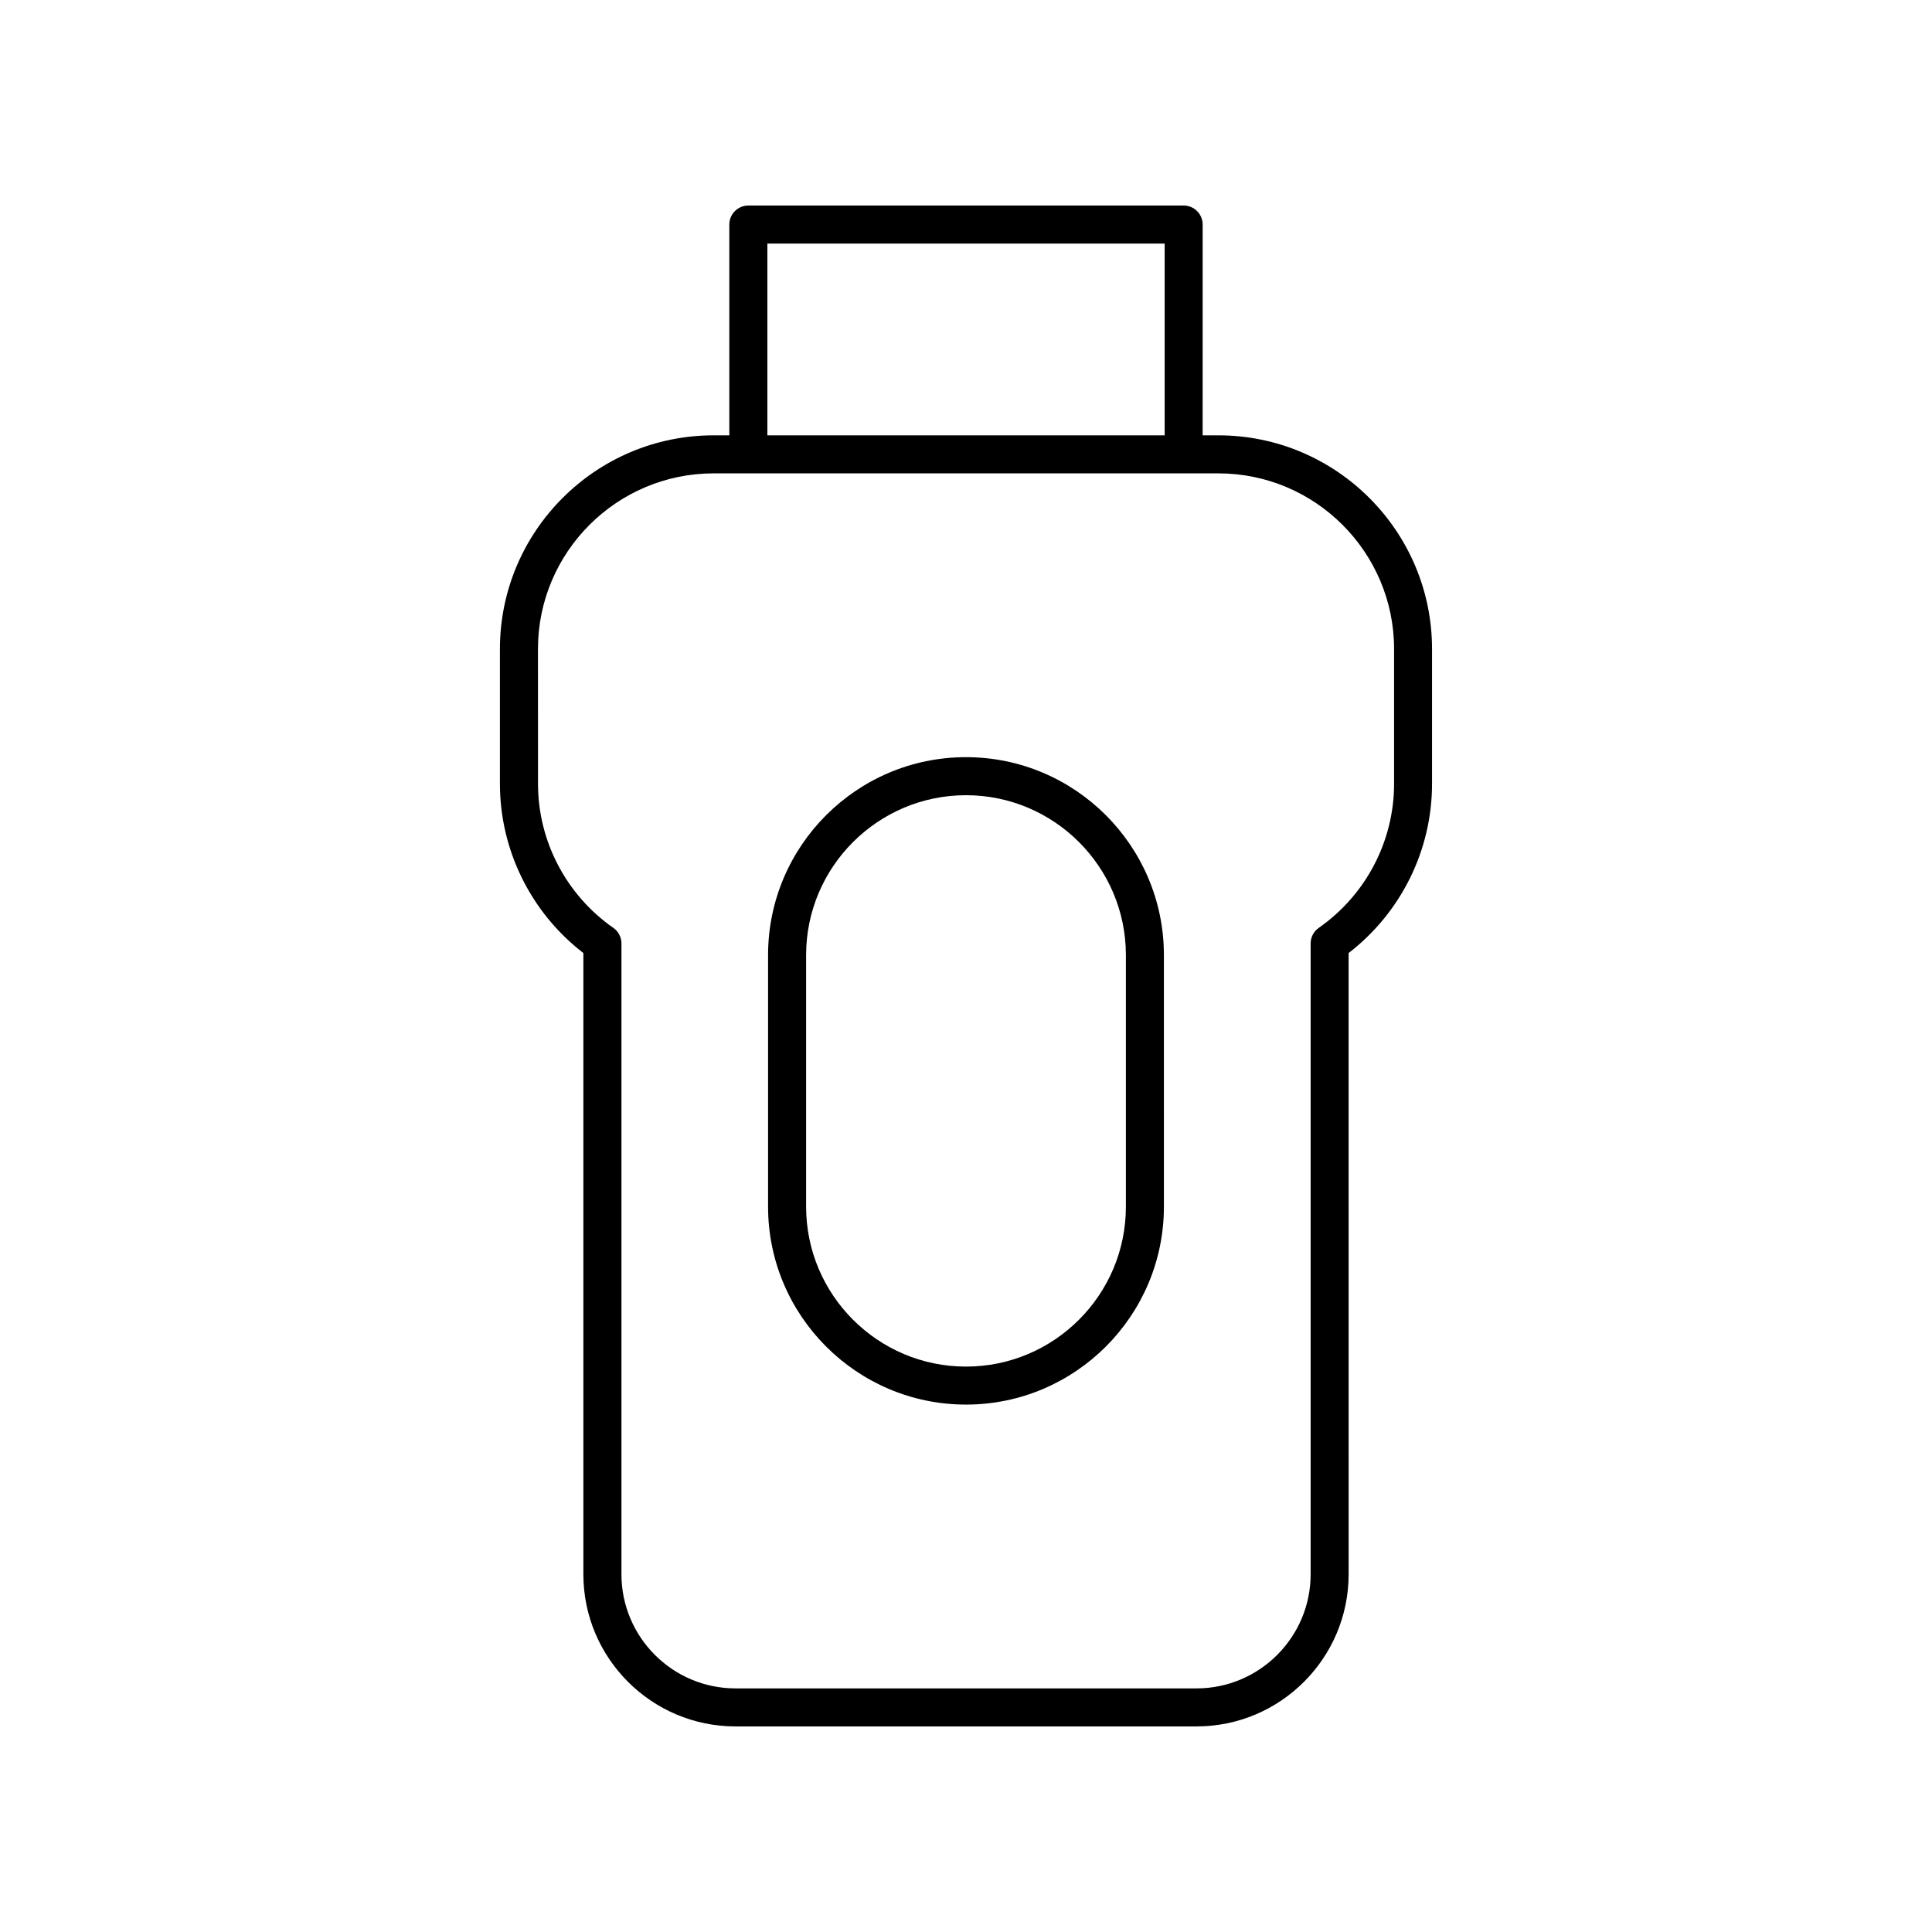 <?xml version="1.0" encoding="UTF-8"?>
<!-- Uploaded to: SVG Repo, www.svgrepo.com, Generator: SVG Repo Mixer Tools -->
<svg fill="#000000" width="800px" height="800px" version="1.1" viewBox="144 144 512 512" xmlns="http://www.w3.org/2000/svg">
 <g>
  <path d="m298.6 396.57v164.63c0 22.234 18.086 40.32 40.32 40.32h122.16c22.234 0 40.32-18.086 40.32-40.316l-0.004-164.64c13.895-10.703 22.109-27.277 22.109-44.852v-35.719c0-31.227-25.402-56.625-56.629-56.625h-4.164l0.004-55.863c0-2.781-2.254-5.039-5.039-5.039l-115.36 0.004c-2.785 0-5.039 2.254-5.039 5.039v55.859h-4.164c-31.227 0-56.629 25.402-56.629 56.625v35.719c0.004 17.578 8.219 34.148 22.113 44.852zm48.758-188.02h105.29v50.82h-105.29zm-60.793 107.45c0-25.668 20.887-46.551 46.555-46.551h133.77c25.668 0 46.555 20.883 46.555 46.551v35.719c0 15.176-7.457 29.445-19.957 38.172-1.352 0.941-2.156 2.484-2.156 4.129v167.18c0 16.676-13.57 30.242-30.242 30.242h-122.16c-16.676 0-30.242-13.566-30.242-30.242v-167.18c0-1.645-0.801-3.188-2.156-4.129-12.496-8.727-19.957-22.996-19.957-38.172z"/>
  <path d="m400 516.23c28.918 0 52.449-23.527 52.449-52.449l-0.004-66.676c0-28.918-23.527-52.449-52.449-52.449-28.918 0-52.449 23.527-52.449 52.449v66.68c0.004 28.918 23.531 52.445 52.453 52.445zm-42.371-119.12c0-23.363 19.008-42.371 42.371-42.371s42.371 19.008 42.371 42.371v66.68c0 23.363-19.008 42.371-42.371 42.371s-42.371-19.008-42.371-42.371z"/>
 </g>
</svg>